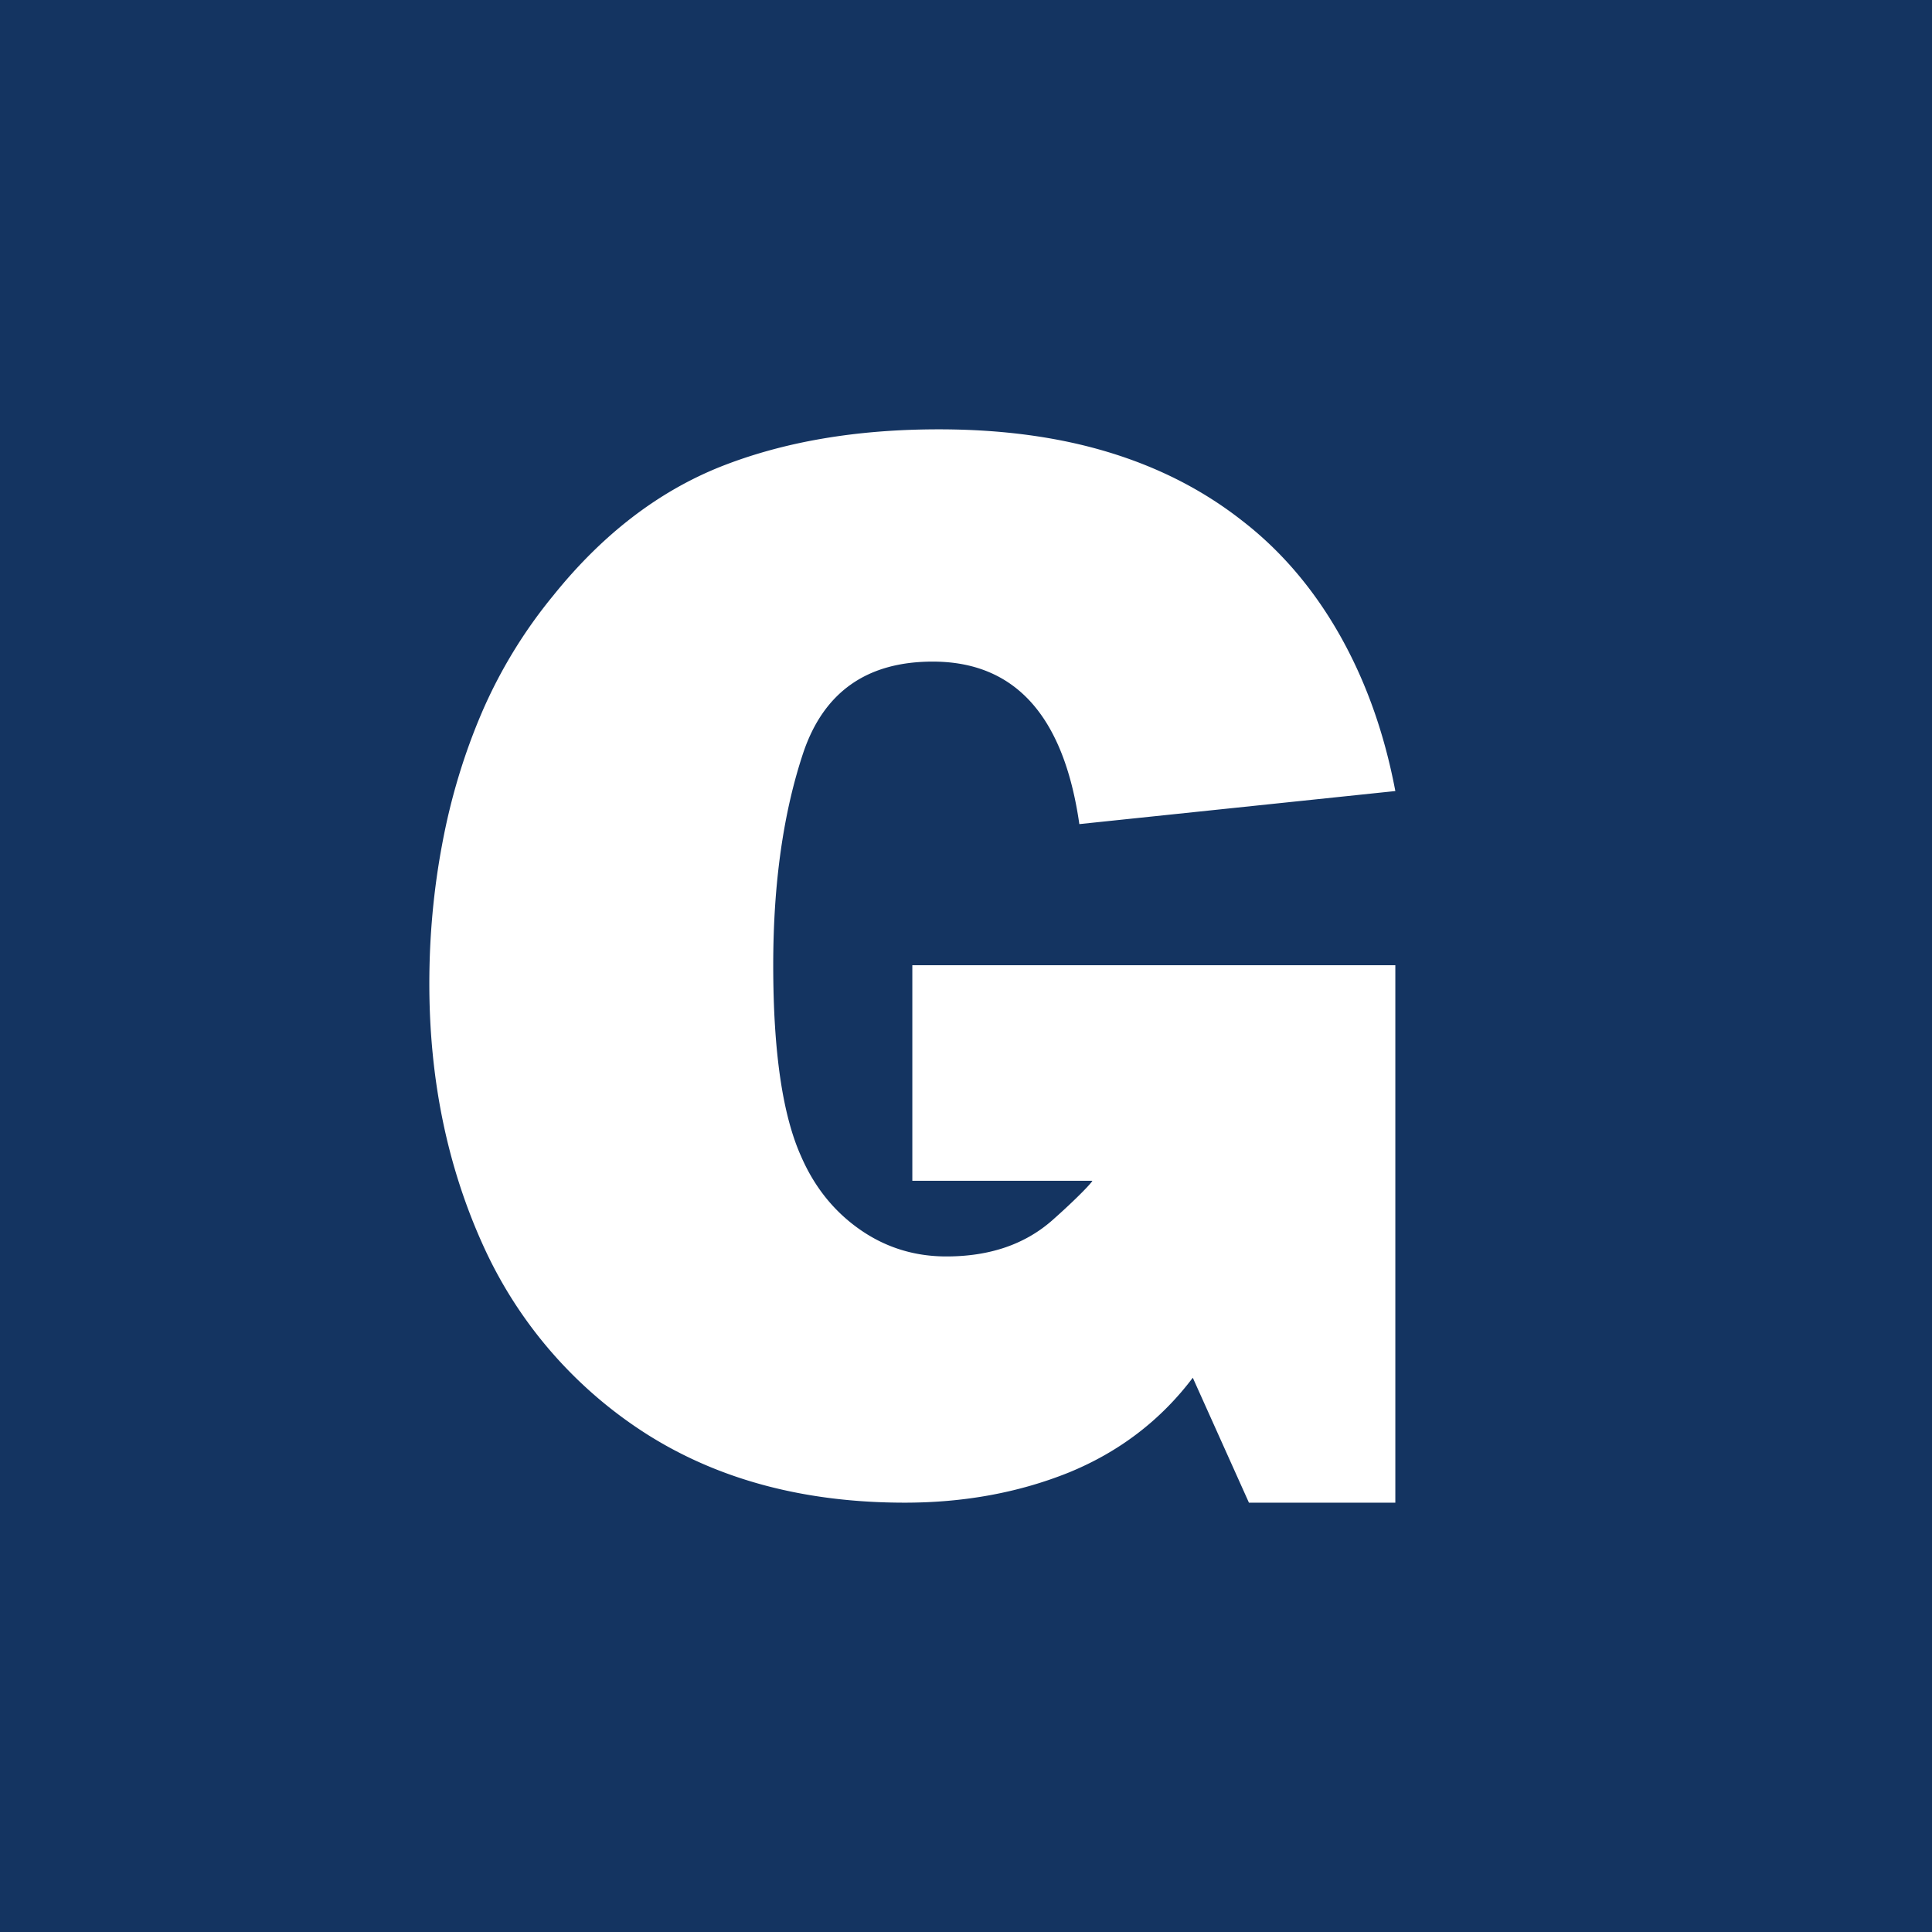 <svg xmlns="http://www.w3.org/2000/svg" viewBox="0 0 18 18"><path fill="#143461" d="M0 0h18v18H0z"/><path fill="#fff" d="M13 8.993V14h-1.364l-.523-1.164c-.3.397-.686.691-1.155.883-.465.187-.974.281-1.528.281-.93 0-1.73-.212-2.402-.637a4.068 4.068 0 01-1.521-1.747C4.169 10.876 4 10.06 4 9.164c0-.443.04-.876.12-1.301.08-.43.204-.84.373-1.233a4.56 4.56 0 01.662-1.082c.455-.566.974-.966 1.556-1.199C7.298 4.116 7.977 4 8.746 4c.583 0 1.108.07 1.578.212s.885.354 1.246.637c.362.279.665.633.909 1.062.244.43.418.915.521 1.459l-2.944.308c-.145-1.01-.6-1.514-1.366-1.514-.61 0-1.012.281-1.204.843-.188.561-.282 1.224-.282 1.986 0 .804.087 1.397.26 1.781.123.283.304.51.543.678.24.169.51.254.81.254.399 0 .725-.11.979-.33.253-.223.392-.375.38-.375H8.5V8.993H13z"/></svg>